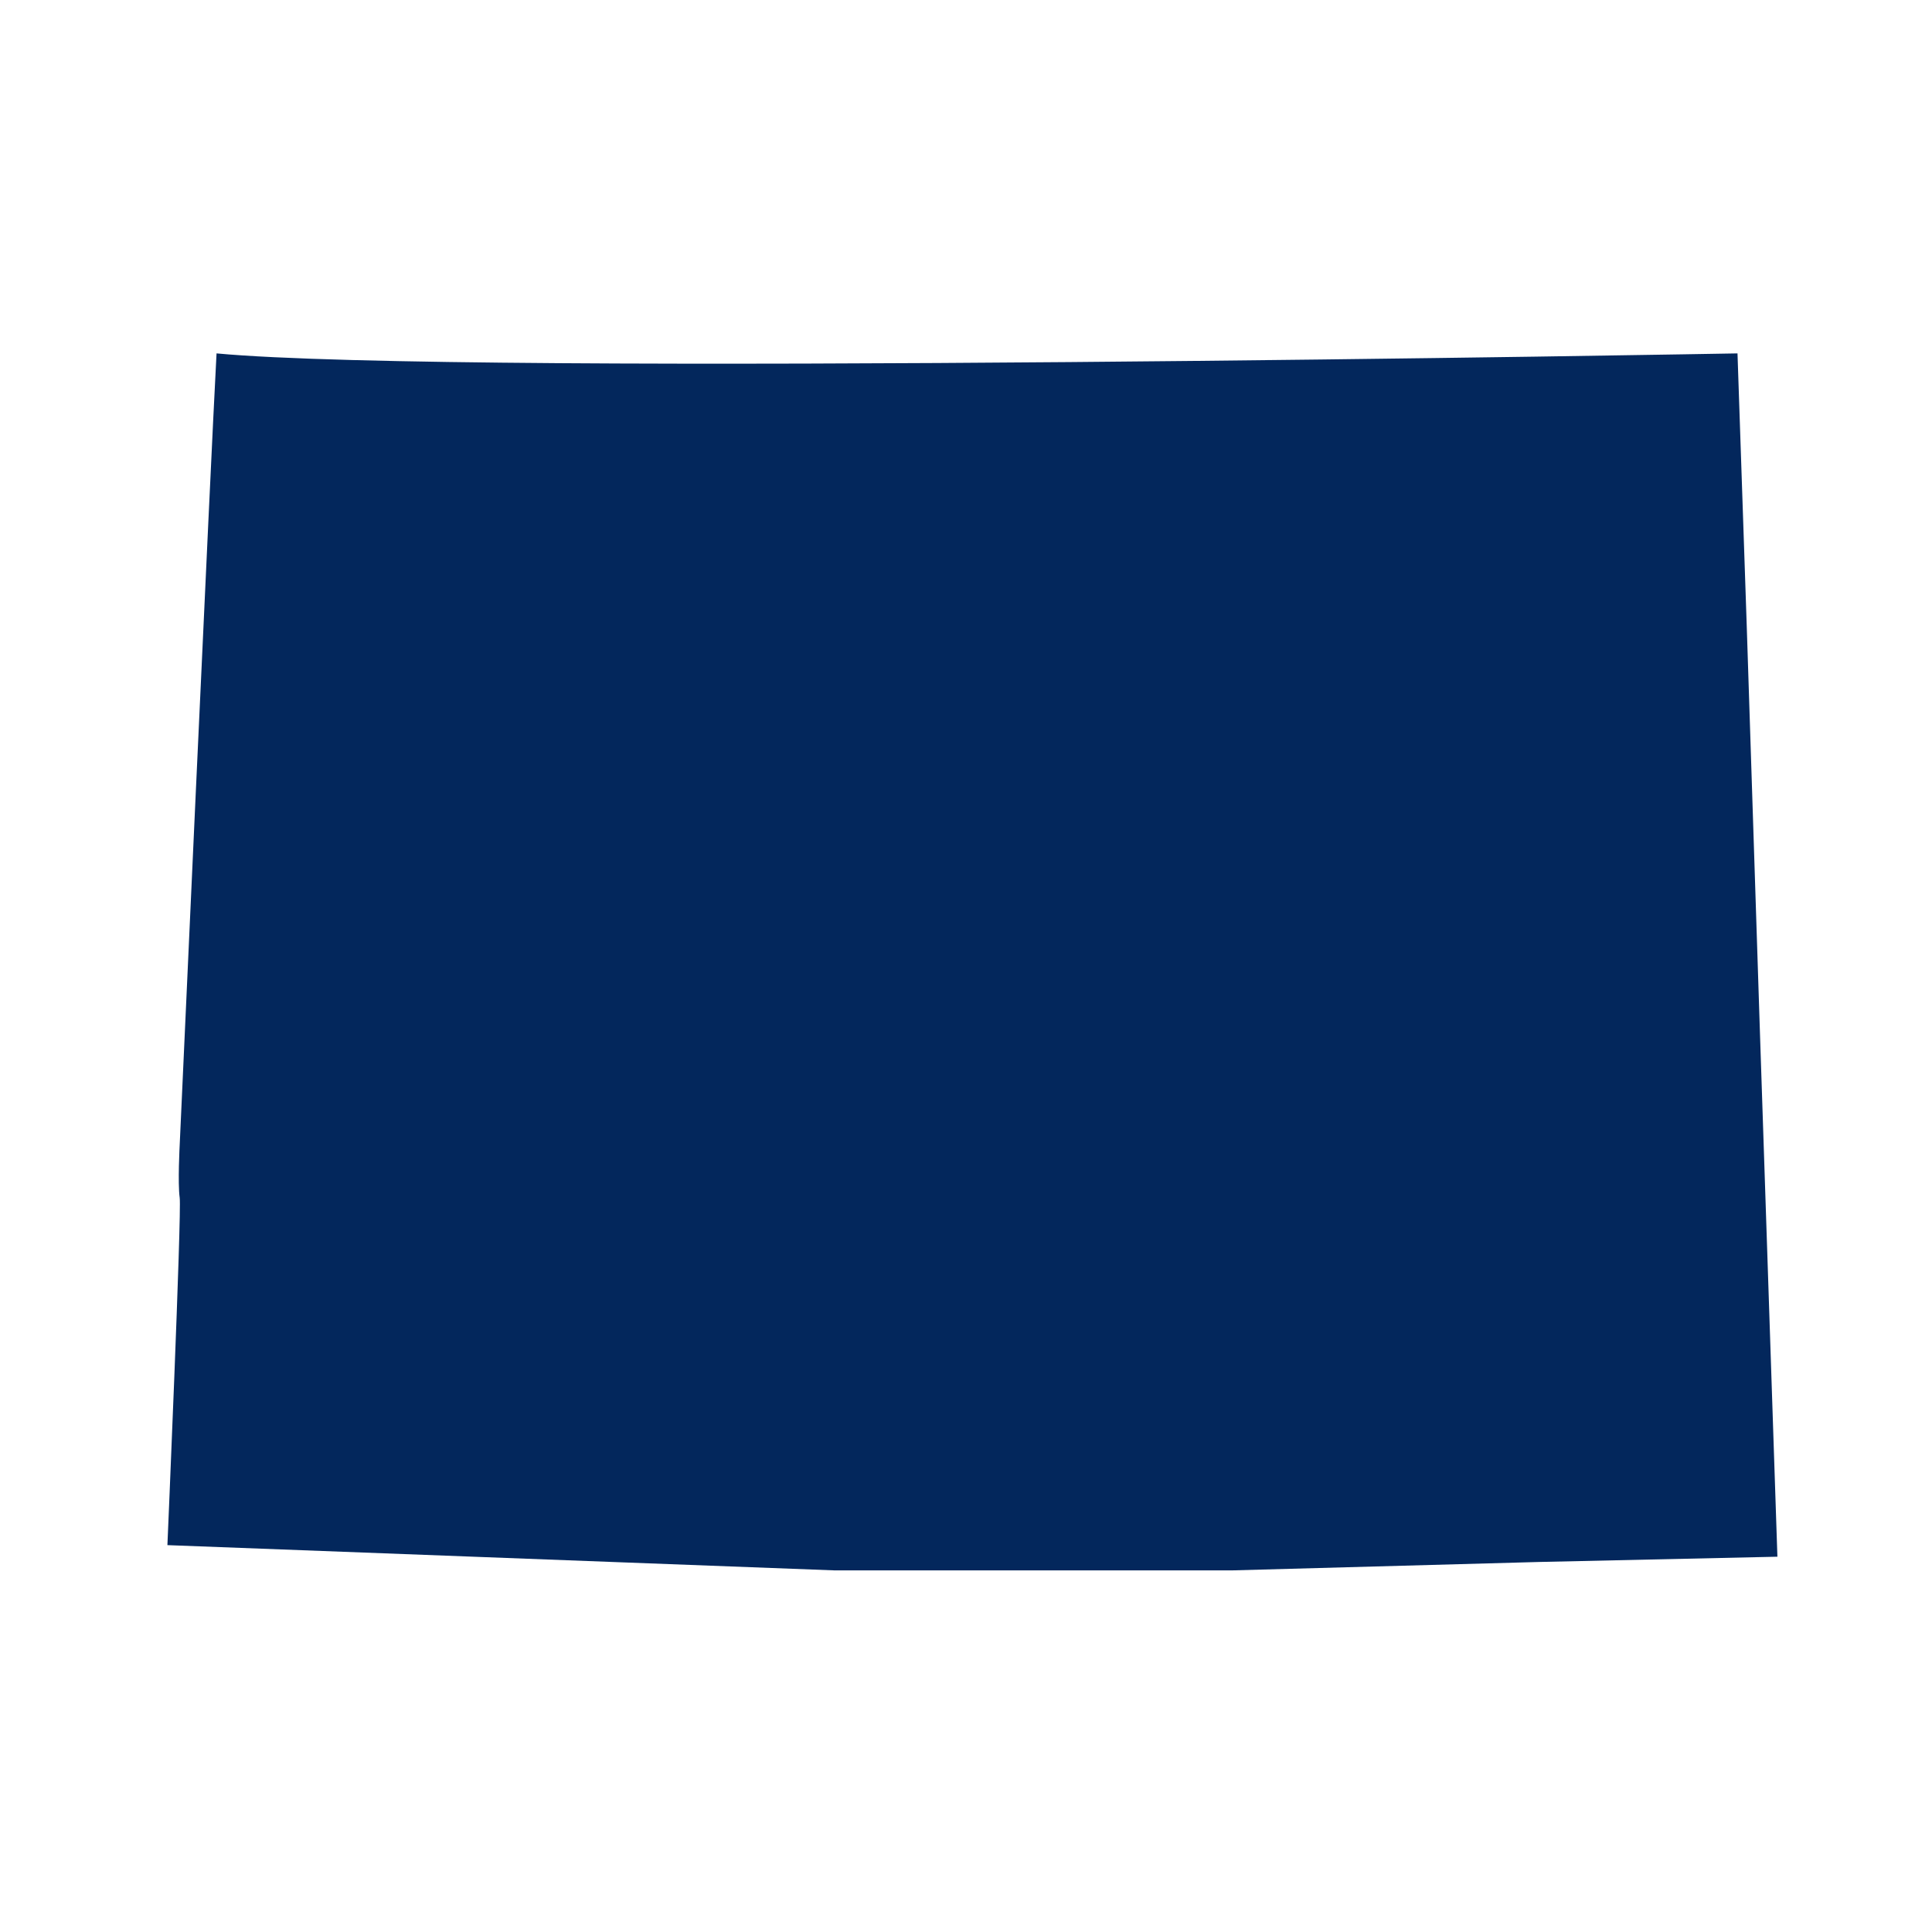 <?xml version="1.0" encoding="UTF-8"?>
<!-- Generated by Pixelmator Pro 3.7 -->
<svg width="120" height="120" viewBox="0 0 120 120" xmlns="http://www.w3.org/2000/svg">
    <path id="Path-copy" fill="#03275c" stroke="none" d="M 51.848 97.54 L 76.514 97.54 L 95.586 97.017 L 110.398 96.69 L 109.317 64.257 L 108.491 38.821 L 107.919 21.95 C 107.919 21.95 28.707 23.389 13.45 21.95 C 13.068 29.012 11.161 71.123 11.161 71.123 C 11.161 71.123 11.034 73.477 11.161 74.393 C 11.288 75.308 10.398 95.971 10.398 95.971 L 51.848 97.54 Z"/>
</svg>
